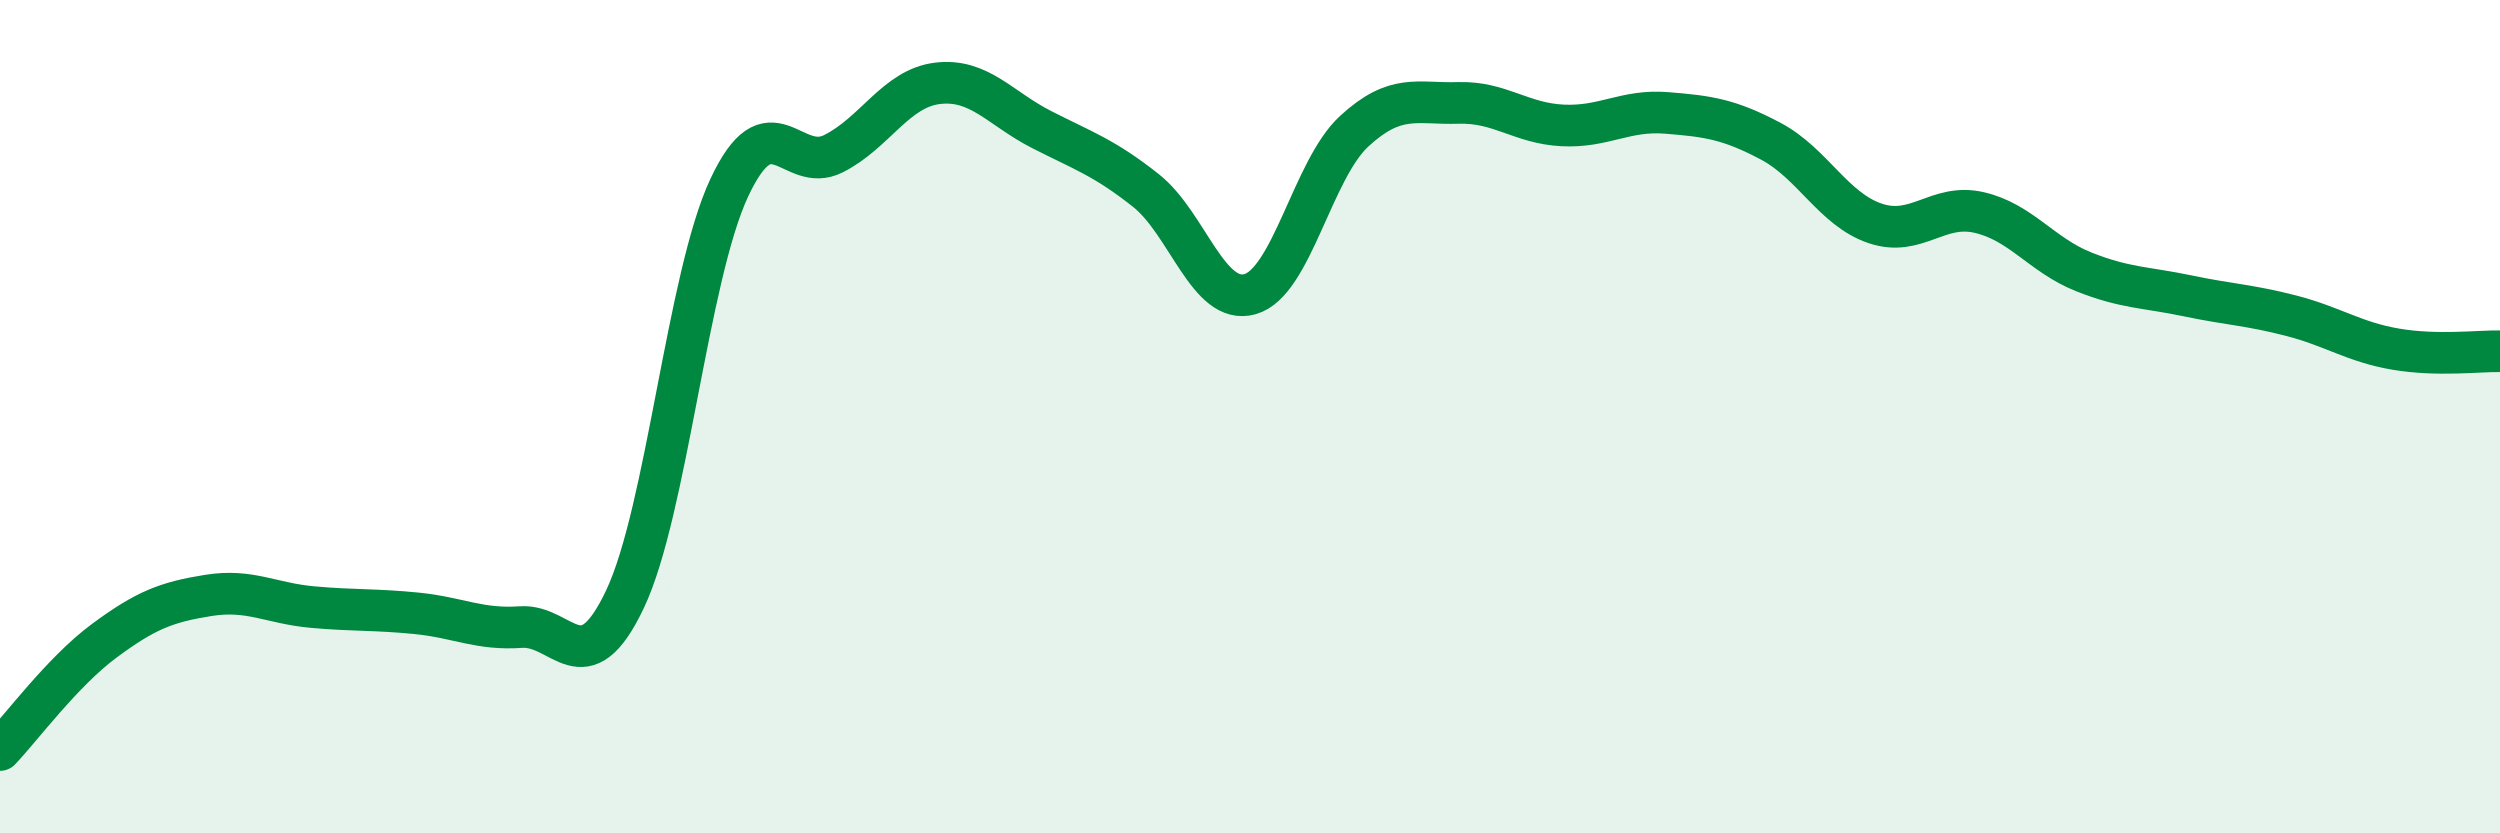 
    <svg width="60" height="20" viewBox="0 0 60 20" xmlns="http://www.w3.org/2000/svg">
      <path
        d="M 0,18 C 0.5,17.48 1.5,16.12 2.5,15.38 C 3.5,14.64 4,14.45 5,14.29 C 6,14.13 6.5,14.48 7.5,14.57 C 8.5,14.66 9,14.62 10,14.72 C 11,14.82 11.5,15.12 12.5,15.05 C 13.5,14.98 14,16.49 15,14.38 C 16,12.27 16.5,6.65 17.5,4.51 C 18.5,2.37 19,4.19 20,3.69 C 21,3.19 21.5,2.12 22.5,2 C 23.5,1.88 24,2.6 25,3.11 C 26,3.62 26.5,3.78 27.5,4.57 C 28.5,5.36 29,7.34 30,7.06 C 31,6.78 31.5,4.07 32.5,3.15 C 33.5,2.23 34,2.5 35,2.47 C 36,2.44 36.5,2.96 37.5,3.01 C 38.5,3.06 39,2.63 40,2.71 C 41,2.79 41.5,2.86 42.5,3.39 C 43.5,3.92 44,5.02 45,5.36 C 46,5.7 46.5,4.87 47.5,5.1 C 48.5,5.33 49,6.12 50,6.52 C 51,6.92 51.5,6.89 52.5,7.1 C 53.5,7.31 54,7.32 55,7.58 C 56,7.84 56.5,8.21 57.5,8.38 C 58.5,8.55 59.5,8.42 60,8.43L60 20L0 20Z"
        fill="#008740"
        opacity="0.1"
        stroke-linecap="round"
        stroke-linejoin="round"
      />
      <path
        d="M 0,18 C 0.5,17.48 1.5,16.12 2.5,15.38 C 3.5,14.64 4,14.45 5,14.29 C 6,14.13 6.5,14.48 7.5,14.57 C 8.5,14.66 9,14.62 10,14.72 C 11,14.82 11.5,15.12 12.5,15.05 C 13.5,14.98 14,16.49 15,14.38 C 16,12.27 16.5,6.65 17.5,4.51 C 18.5,2.37 19,4.19 20,3.69 C 21,3.19 21.5,2.12 22.5,2 C 23.5,1.88 24,2.6 25,3.11 C 26,3.62 26.5,3.78 27.5,4.57 C 28.5,5.36 29,7.34 30,7.06 C 31,6.78 31.5,4.07 32.5,3.15 C 33.5,2.23 34,2.5 35,2.47 C 36,2.44 36.5,2.96 37.5,3.01 C 38.5,3.06 39,2.63 40,2.71 C 41,2.79 41.5,2.86 42.5,3.39 C 43.5,3.92 44,5.02 45,5.36 C 46,5.7 46.5,4.87 47.5,5.1 C 48.5,5.33 49,6.12 50,6.52 C 51,6.92 51.5,6.89 52.5,7.1 C 53.5,7.31 54,7.32 55,7.58 C 56,7.84 56.5,8.21 57.5,8.38 C 58.5,8.55 59.5,8.42 60,8.43"
        stroke="#008740"
        stroke-width="1"
        fill="none"
        stroke-linecap="round"
        stroke-linejoin="round"
      />
    </svg>
  